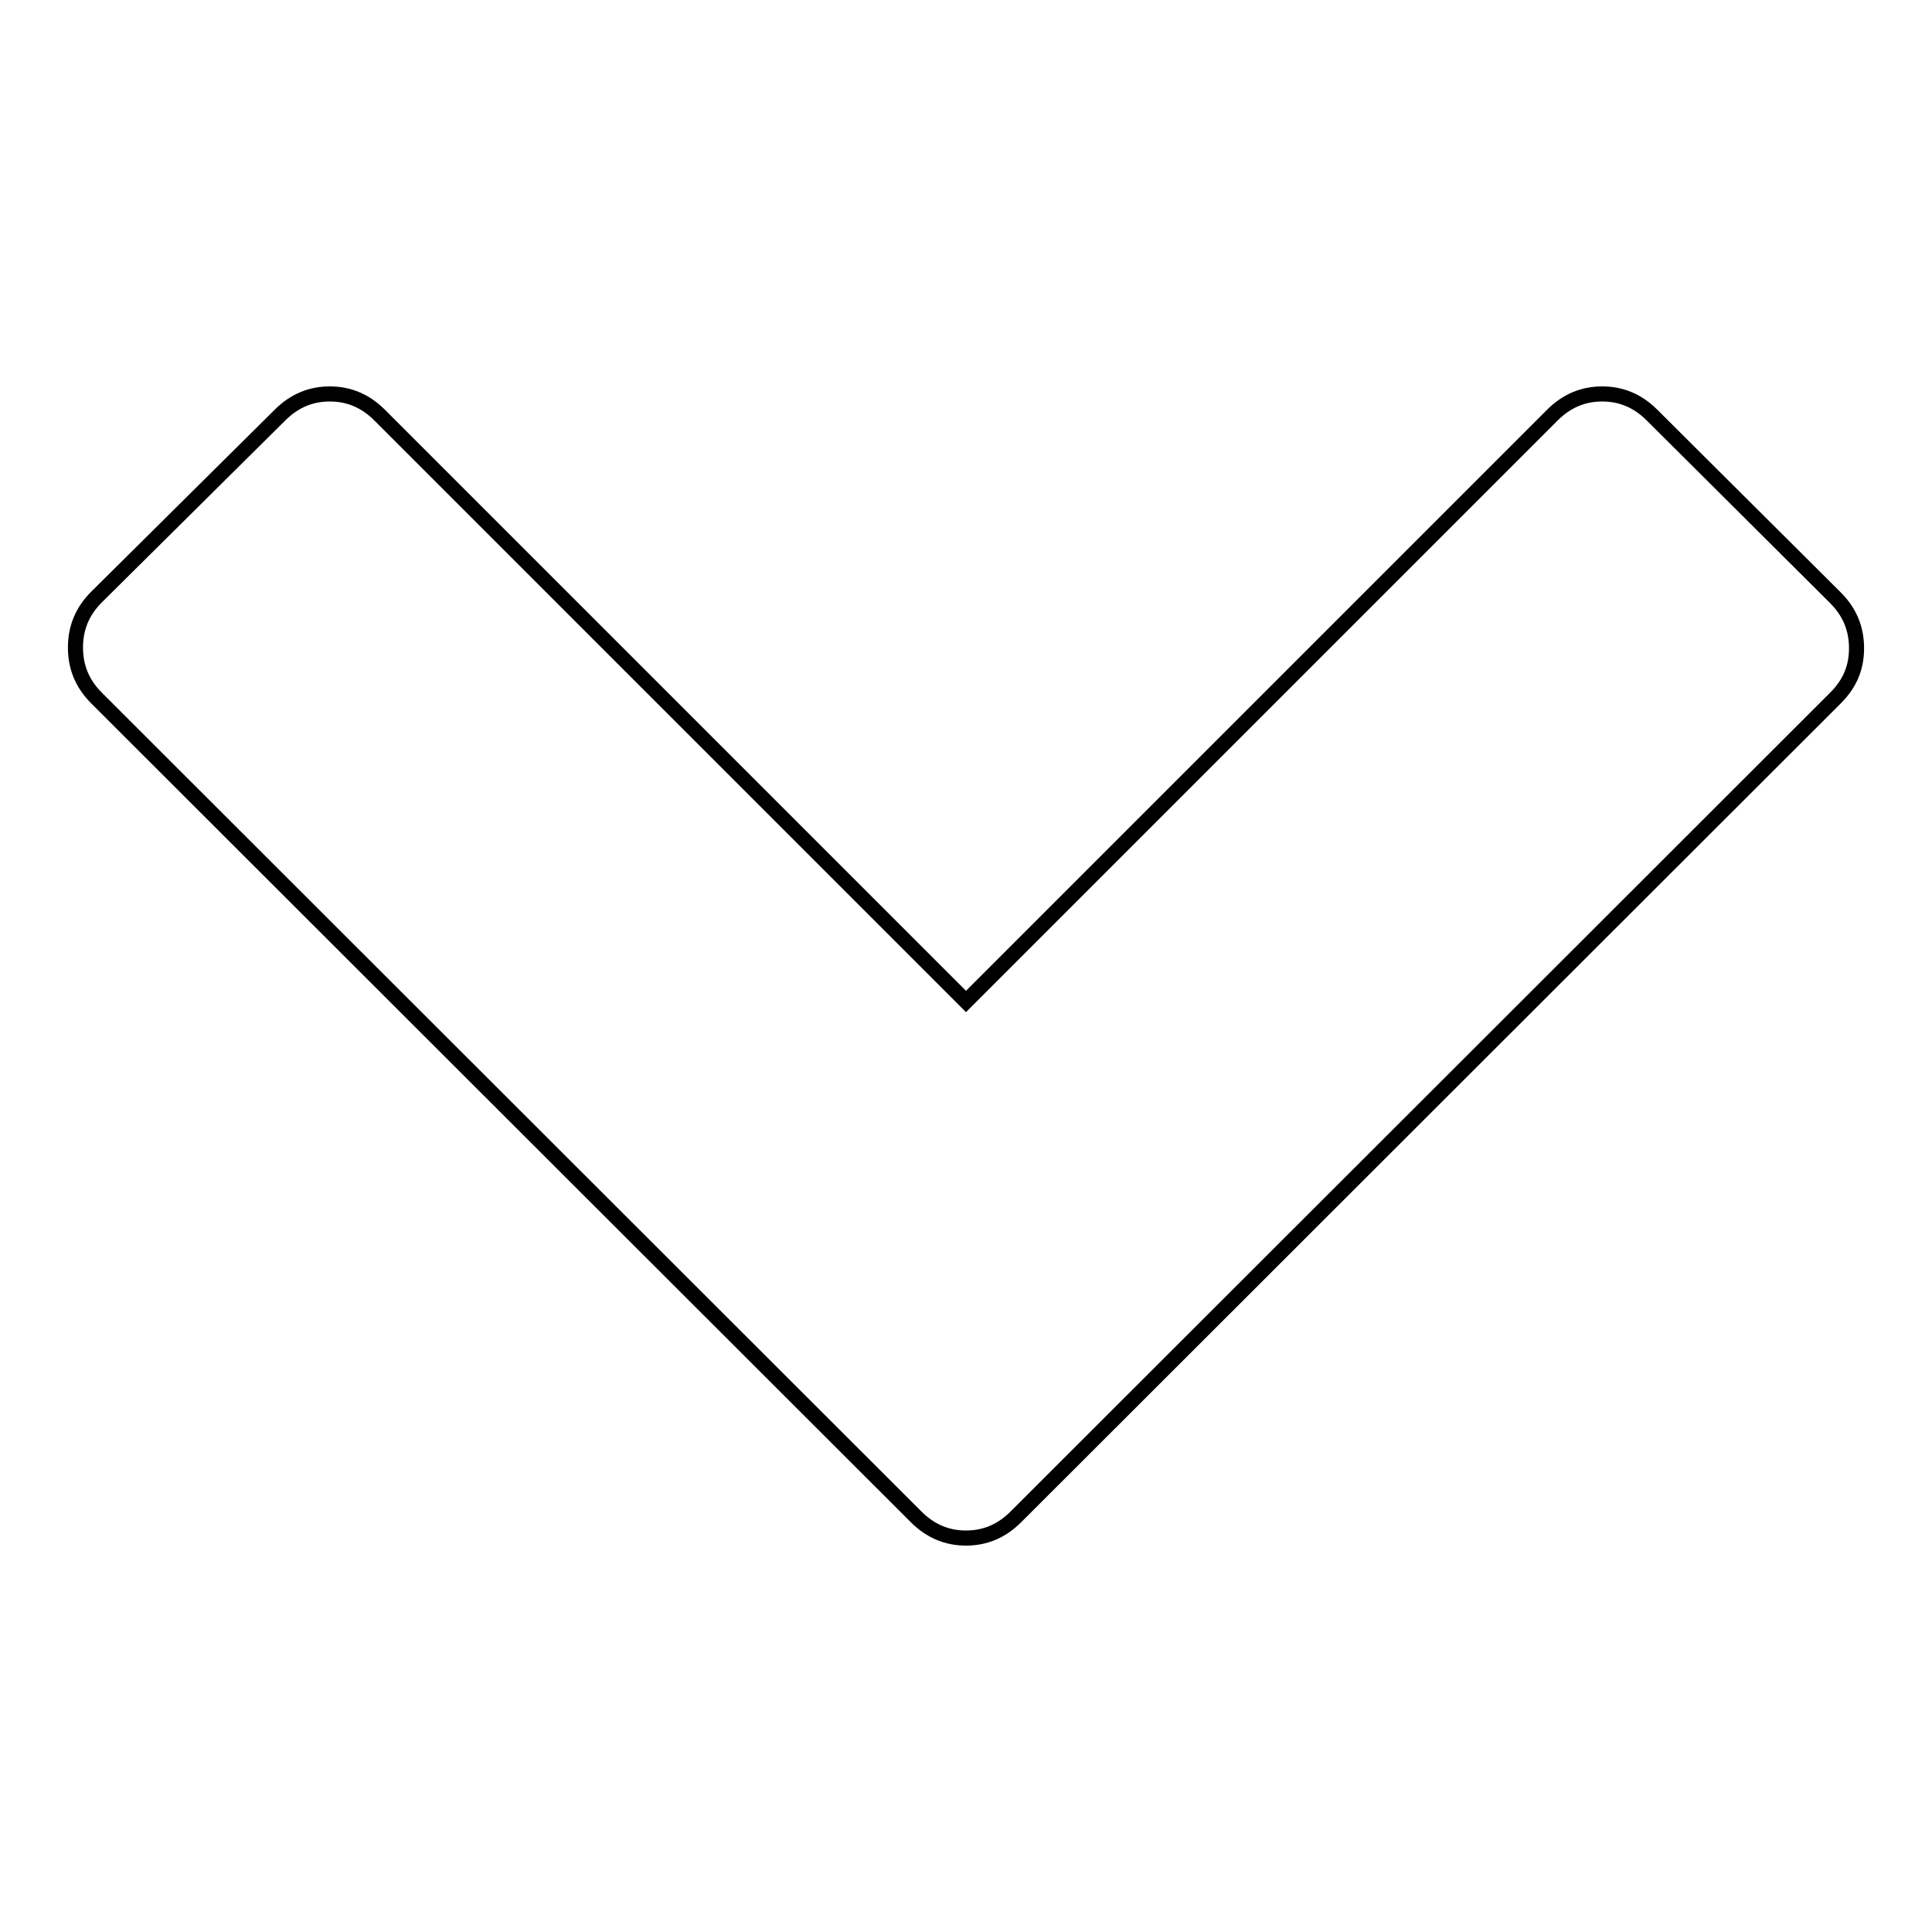 <?xml version="1.0" encoding="utf-8"?>
<!-- Svg Vector Icons : http://www.onlinewebfonts.com/icon -->
<!DOCTYPE svg PUBLIC "-//W3C//DTD SVG 1.1//EN" "http://www.w3.org/Graphics/SVG/1.1/DTD/svg11.dtd">
<svg version="1.1" xmlns="http://www.w3.org/2000/svg" xmlns:xlink="http://www.w3.org/1999/xlink" x="0px" y="0px" viewBox="0 0 256 256" enable-background="new 0 0 256 256" xml:space="preserve">
<g> <path stroke-width="2" fill-opacity="0" stroke="#000000"  d="M243.2,92.5L134.6,201c-1.9,1.9-4.1,2.8-6.6,2.8c-2.5,0-4.7-0.9-6.6-2.8L12.8,92.5 c-1.9-1.9-2.8-4.1-2.8-6.7s0.9-4.8,2.8-6.7L37.1,55c1.9-1.9,4.1-2.8,6.6-2.8c2.5,0,4.7,0.9,6.6,2.8l77.7,77.7L205.7,55 c1.9-1.9,4.1-2.8,6.6-2.8s4.7,0.9,6.6,2.8l24.3,24.2c1.9,1.9,2.8,4.1,2.8,6.7S245.1,90.6,243.2,92.5L243.2,92.5z"/></g>
</svg>